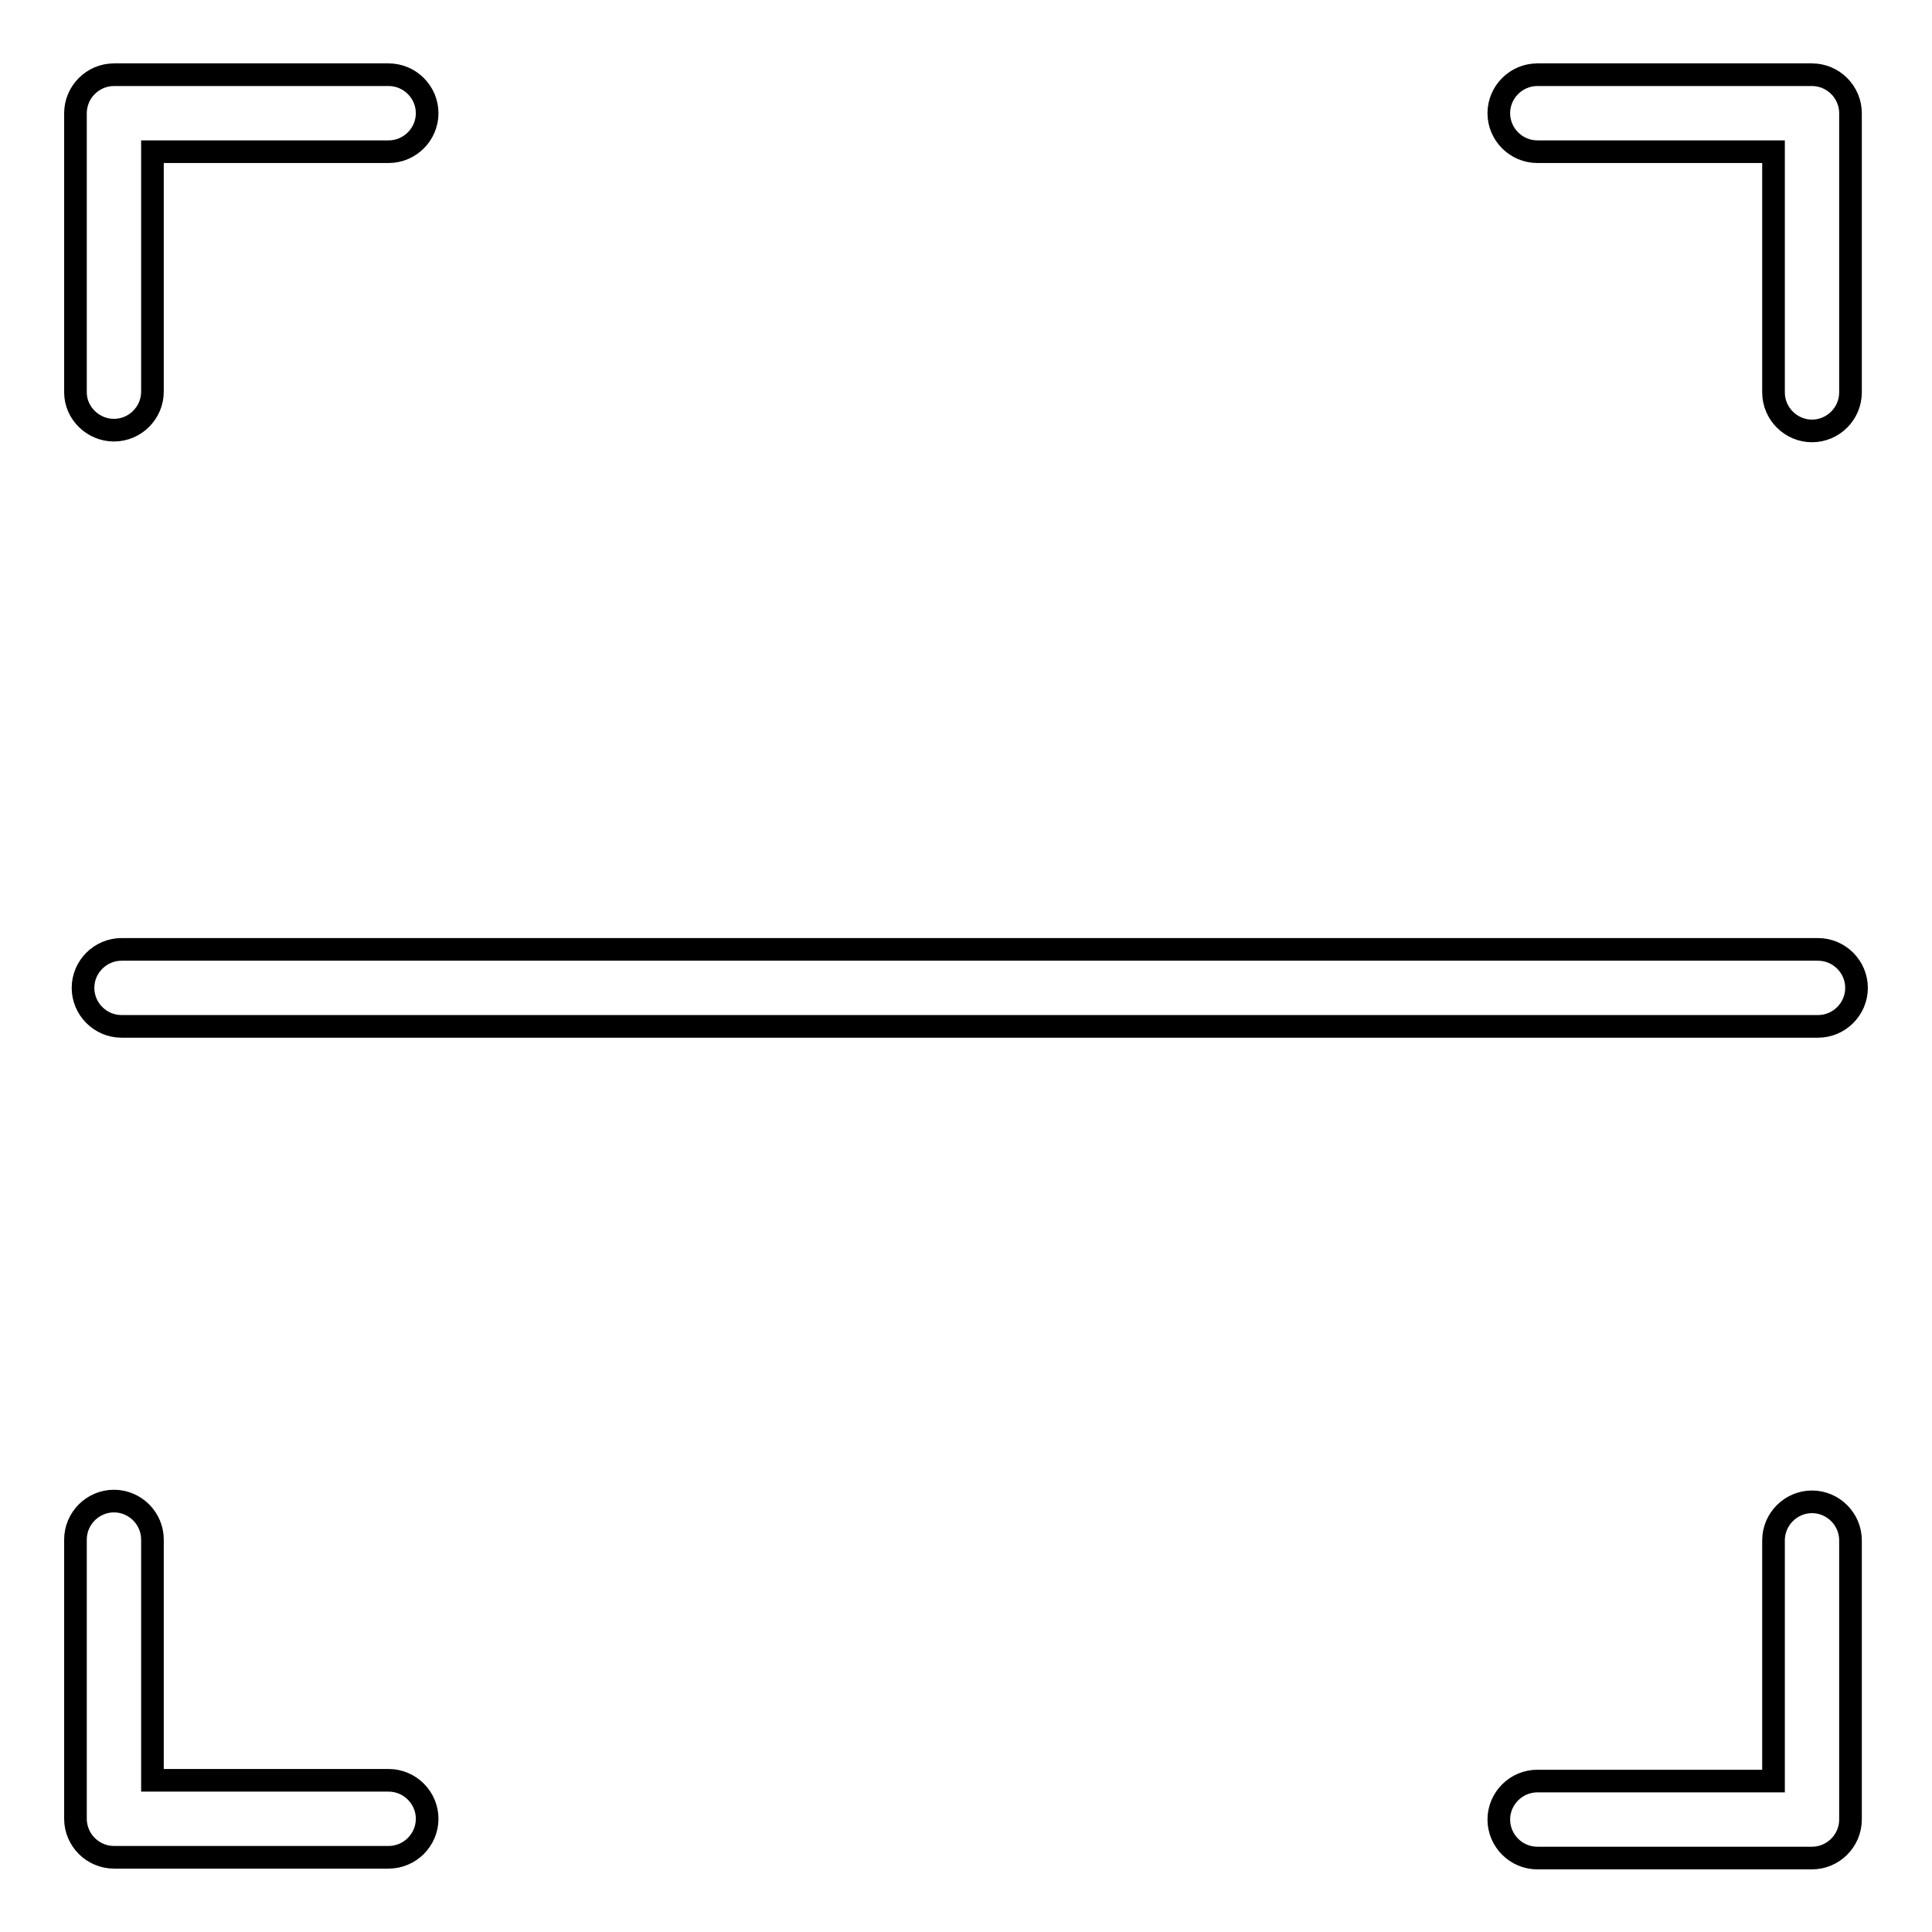 <?xml version="1.0" encoding="utf-8"?>
<!-- Svg Vector Icons : http://www.onlinewebfonts.com/icon -->
<!DOCTYPE svg PUBLIC "-//W3C//DTD SVG 1.1//EN" "http://www.w3.org/Graphics/SVG/1.1/DTD/svg11.dtd">
<svg version="1.1" xmlns="http://www.w3.org/2000/svg" xmlns:xlink="http://www.w3.org/1999/xlink" x="0px" y="0px" viewBox="0 0 256 256" enable-background="new 0 0 256 256" xml:space="preserve">
<g> <path stroke-width="3" fill-opacity="0" stroke="#000000"  d="M15.1,57c2.8,0,5.1-2.3,5.1-5.1V20.1h31.3c2.8,0,5.1-2.3,5.1-5.1c0-2.8-2.3-5.1-5.1-5.1H15.1 c-2.8,0-5.1,2.3-5.1,5.1v37C10,54.7,12.3,57,15.1,57z M51.5,235.9H20.2v-31.9c0-2.8-2.3-5.1-5.1-5.1c-2.8,0-5.1,2.3-5.1,5.1v37 c0,2.8,2.3,5.1,5.1,5.1h36.4c2.8,0,5.1-2.3,5.1-5.1C56.6,238.2,54.3,235.9,51.5,235.9L51.5,235.9z M203.7,20.1H235v31.9 c0,2.8,2.3,5.1,5.1,5.1c2.8,0,5.1-2.3,5.1-5.1v-37c0-2.8-2.3-5.1-5.1-5.1h-36.4c-2.8,0-5.1,2.3-5.1,5.1 C198.6,17.8,200.9,20.1,203.7,20.1z M240.1,199c-2.8,0-5.1,2.3-5.1,5.1v31.9h-31.3c-2.8,0-5.1,2.3-5.1,5.1c0,2.8,2.3,5.1,5.1,5.1 h36.4c2.8,0,5.1-2.3,5.1-5.1v-37C245.2,201.3,242.9,199,240.1,199L240.1,199z M240.9,125.8H16.1c-2.8,0-5.1,2.3-5.1,5.1 c0,2.8,2.3,5.1,5.1,5.1h224.8c2.8,0,5.1-2.3,5.1-5.1C246,128.1,243.7,125.8,240.9,125.8z"/></g>
</svg>
